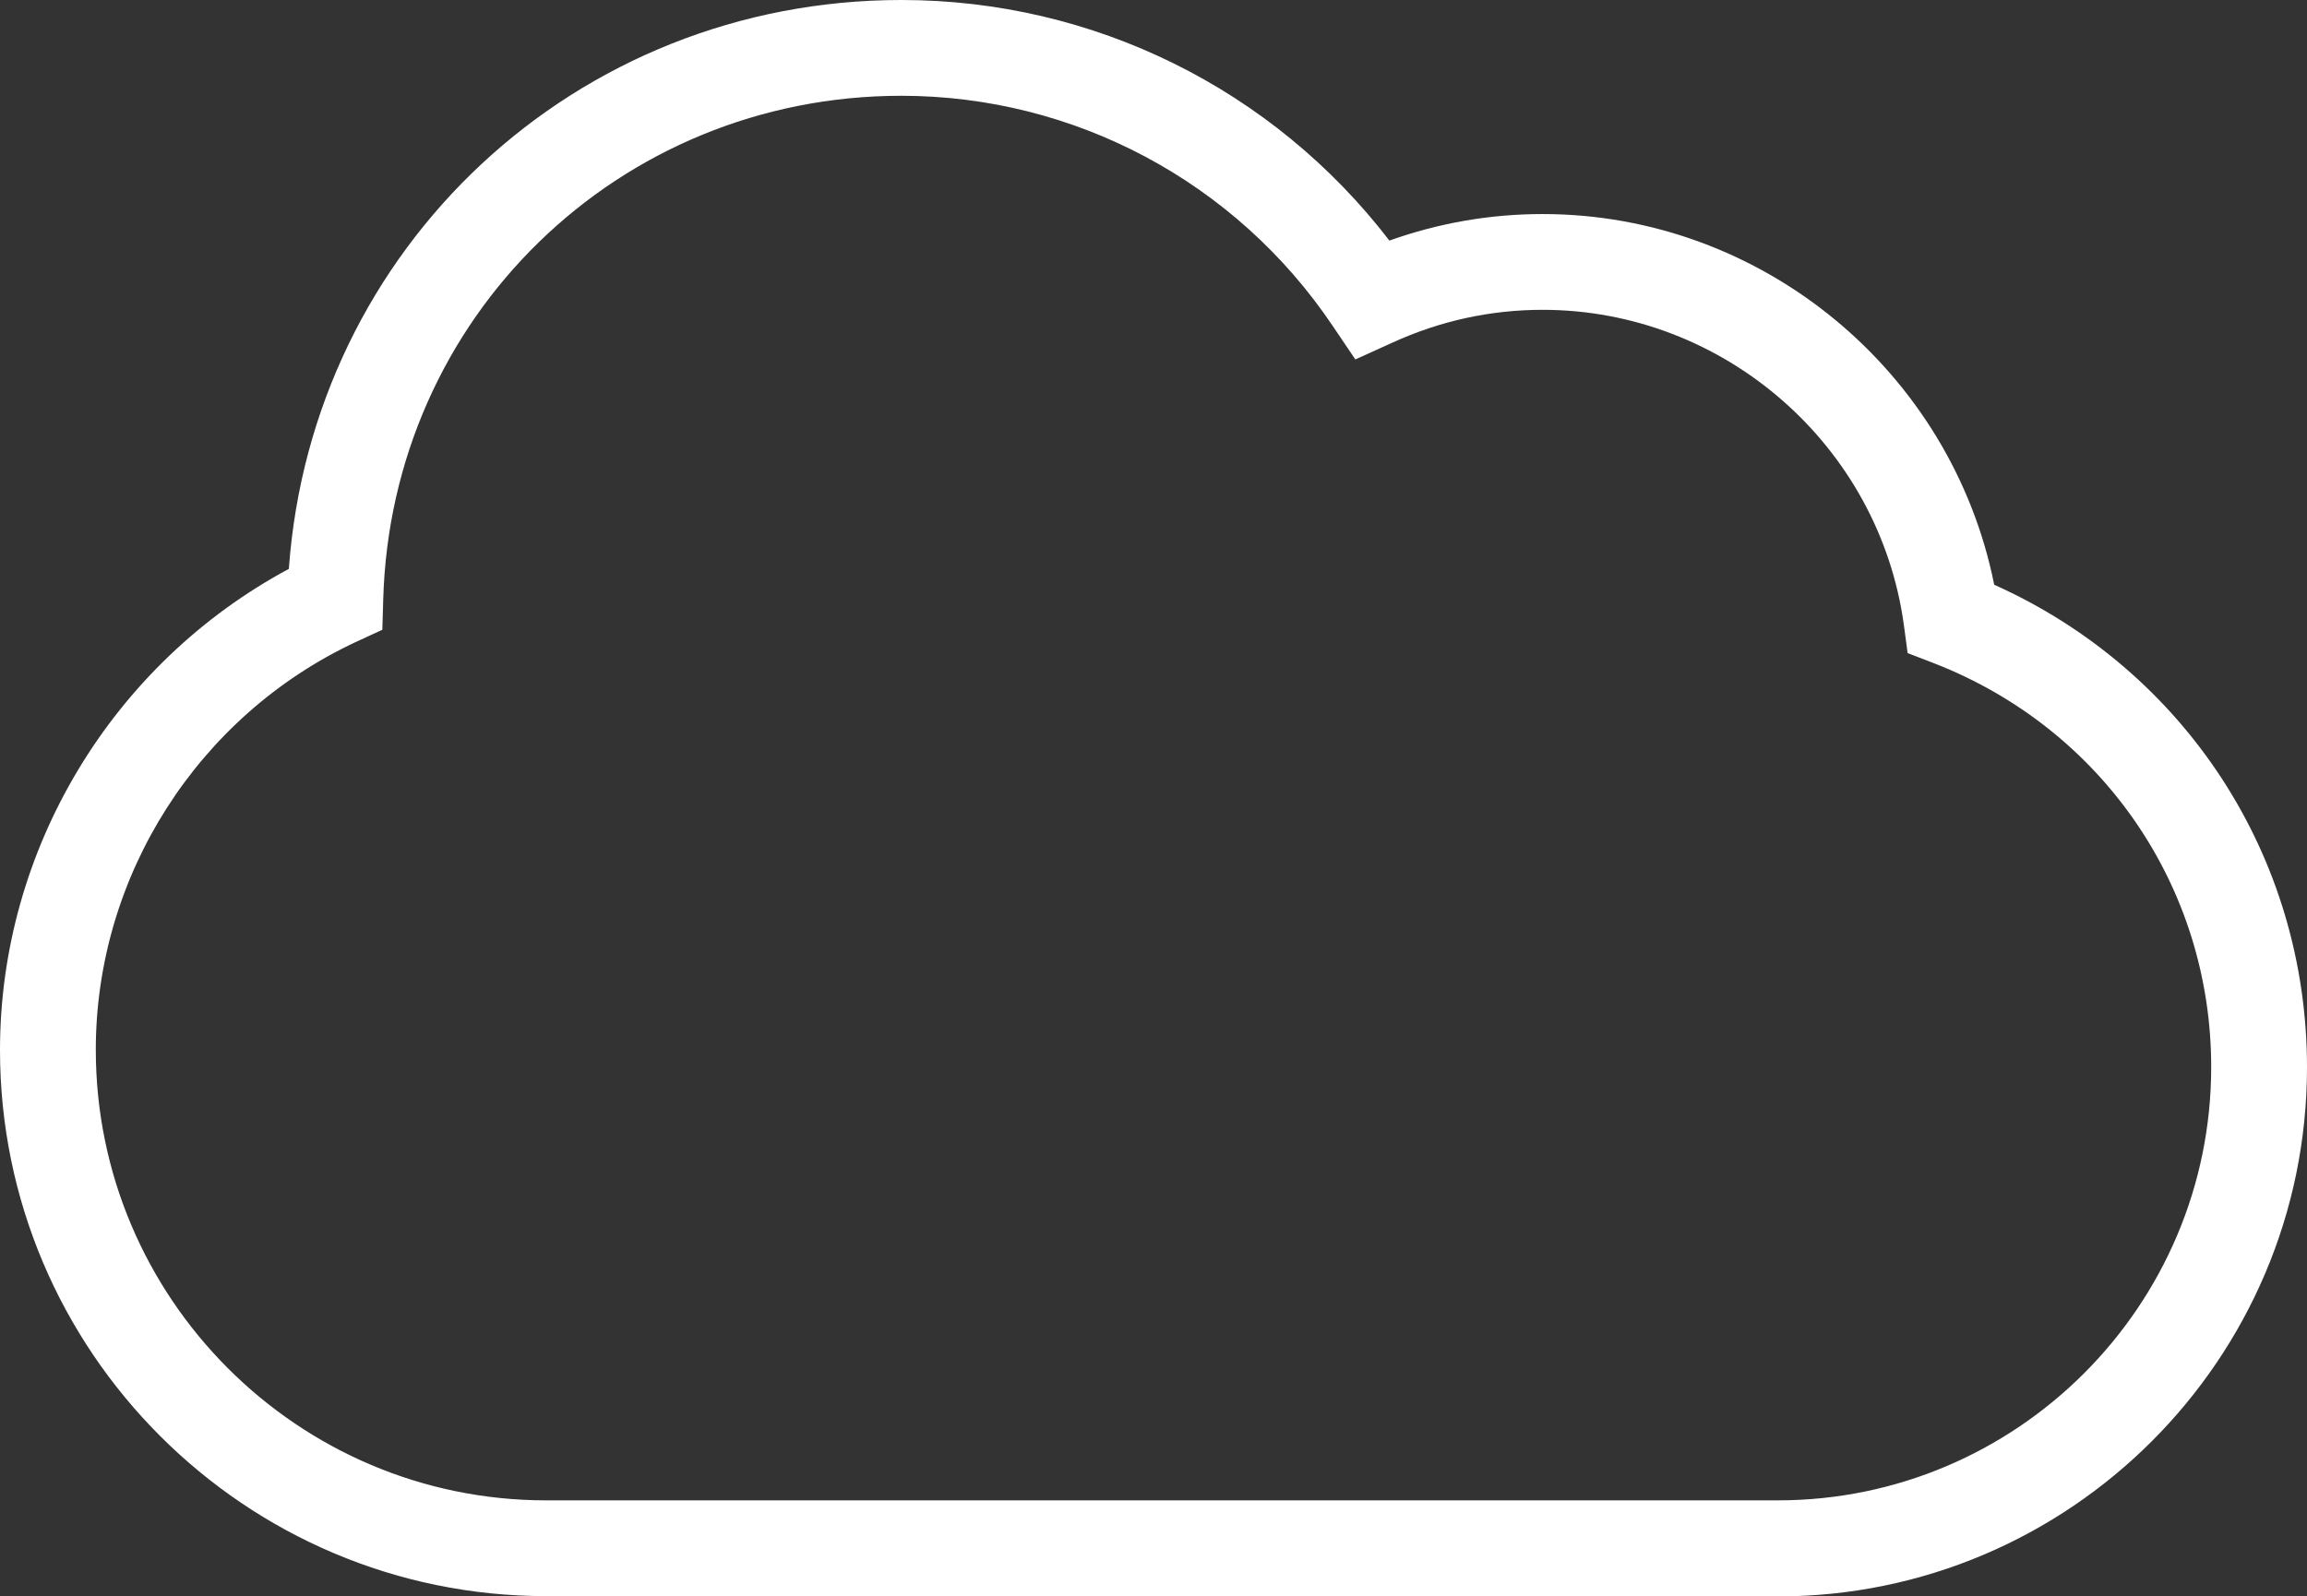 <?xml version="1.0" encoding="UTF-8"?><svg id="Layer_2" xmlns="http://www.w3.org/2000/svg" width="79.95" height="55.33" viewBox="0 0 79.95 55.33"><rect x="0" y="0" width="79.95" height="55.33" fill="#333333" stroke="none"/><defs><style>.cls-1{fill:#fff;}</style></defs><g id="Layer_1-2"><path class="cls-1" d="M61.61,55.33H18.93C8.49,55.33,0,46.84,0,36.4c0-6.97,3.9-13.4,10.01-16.68C10.81,8.58,19.95,0,31.24,0c6.66,0,12.88,3.09,16.91,8.34,1.71-.61,3.49-.92,5.31-.92,7.61,0,14.17,5.46,15.65,12.85,6.62,2.97,10.84,9.43,10.84,16.73,0,10.11-8.23,18.34-18.34,18.34ZM31.24,3.32c-9.81,0-17.7,7.69-17.96,17.49l-.03,1.02-.93,.43c-5.47,2.56-9,8.11-9,14.13,0,8.61,7,15.62,15.61,15.62H61.61c8.28,0,15.02-6.74,15.02-15.02,0-6.23-3.77-11.73-9.61-14l-.91-.35-.13-.97c-.85-6.23-6.24-10.93-12.52-10.93-1.8,0-3.55,.38-5.21,1.14l-1.28,.58-.79-1.17c-3.36-4.99-8.95-7.97-14.95-7.97Z"/></g></svg>